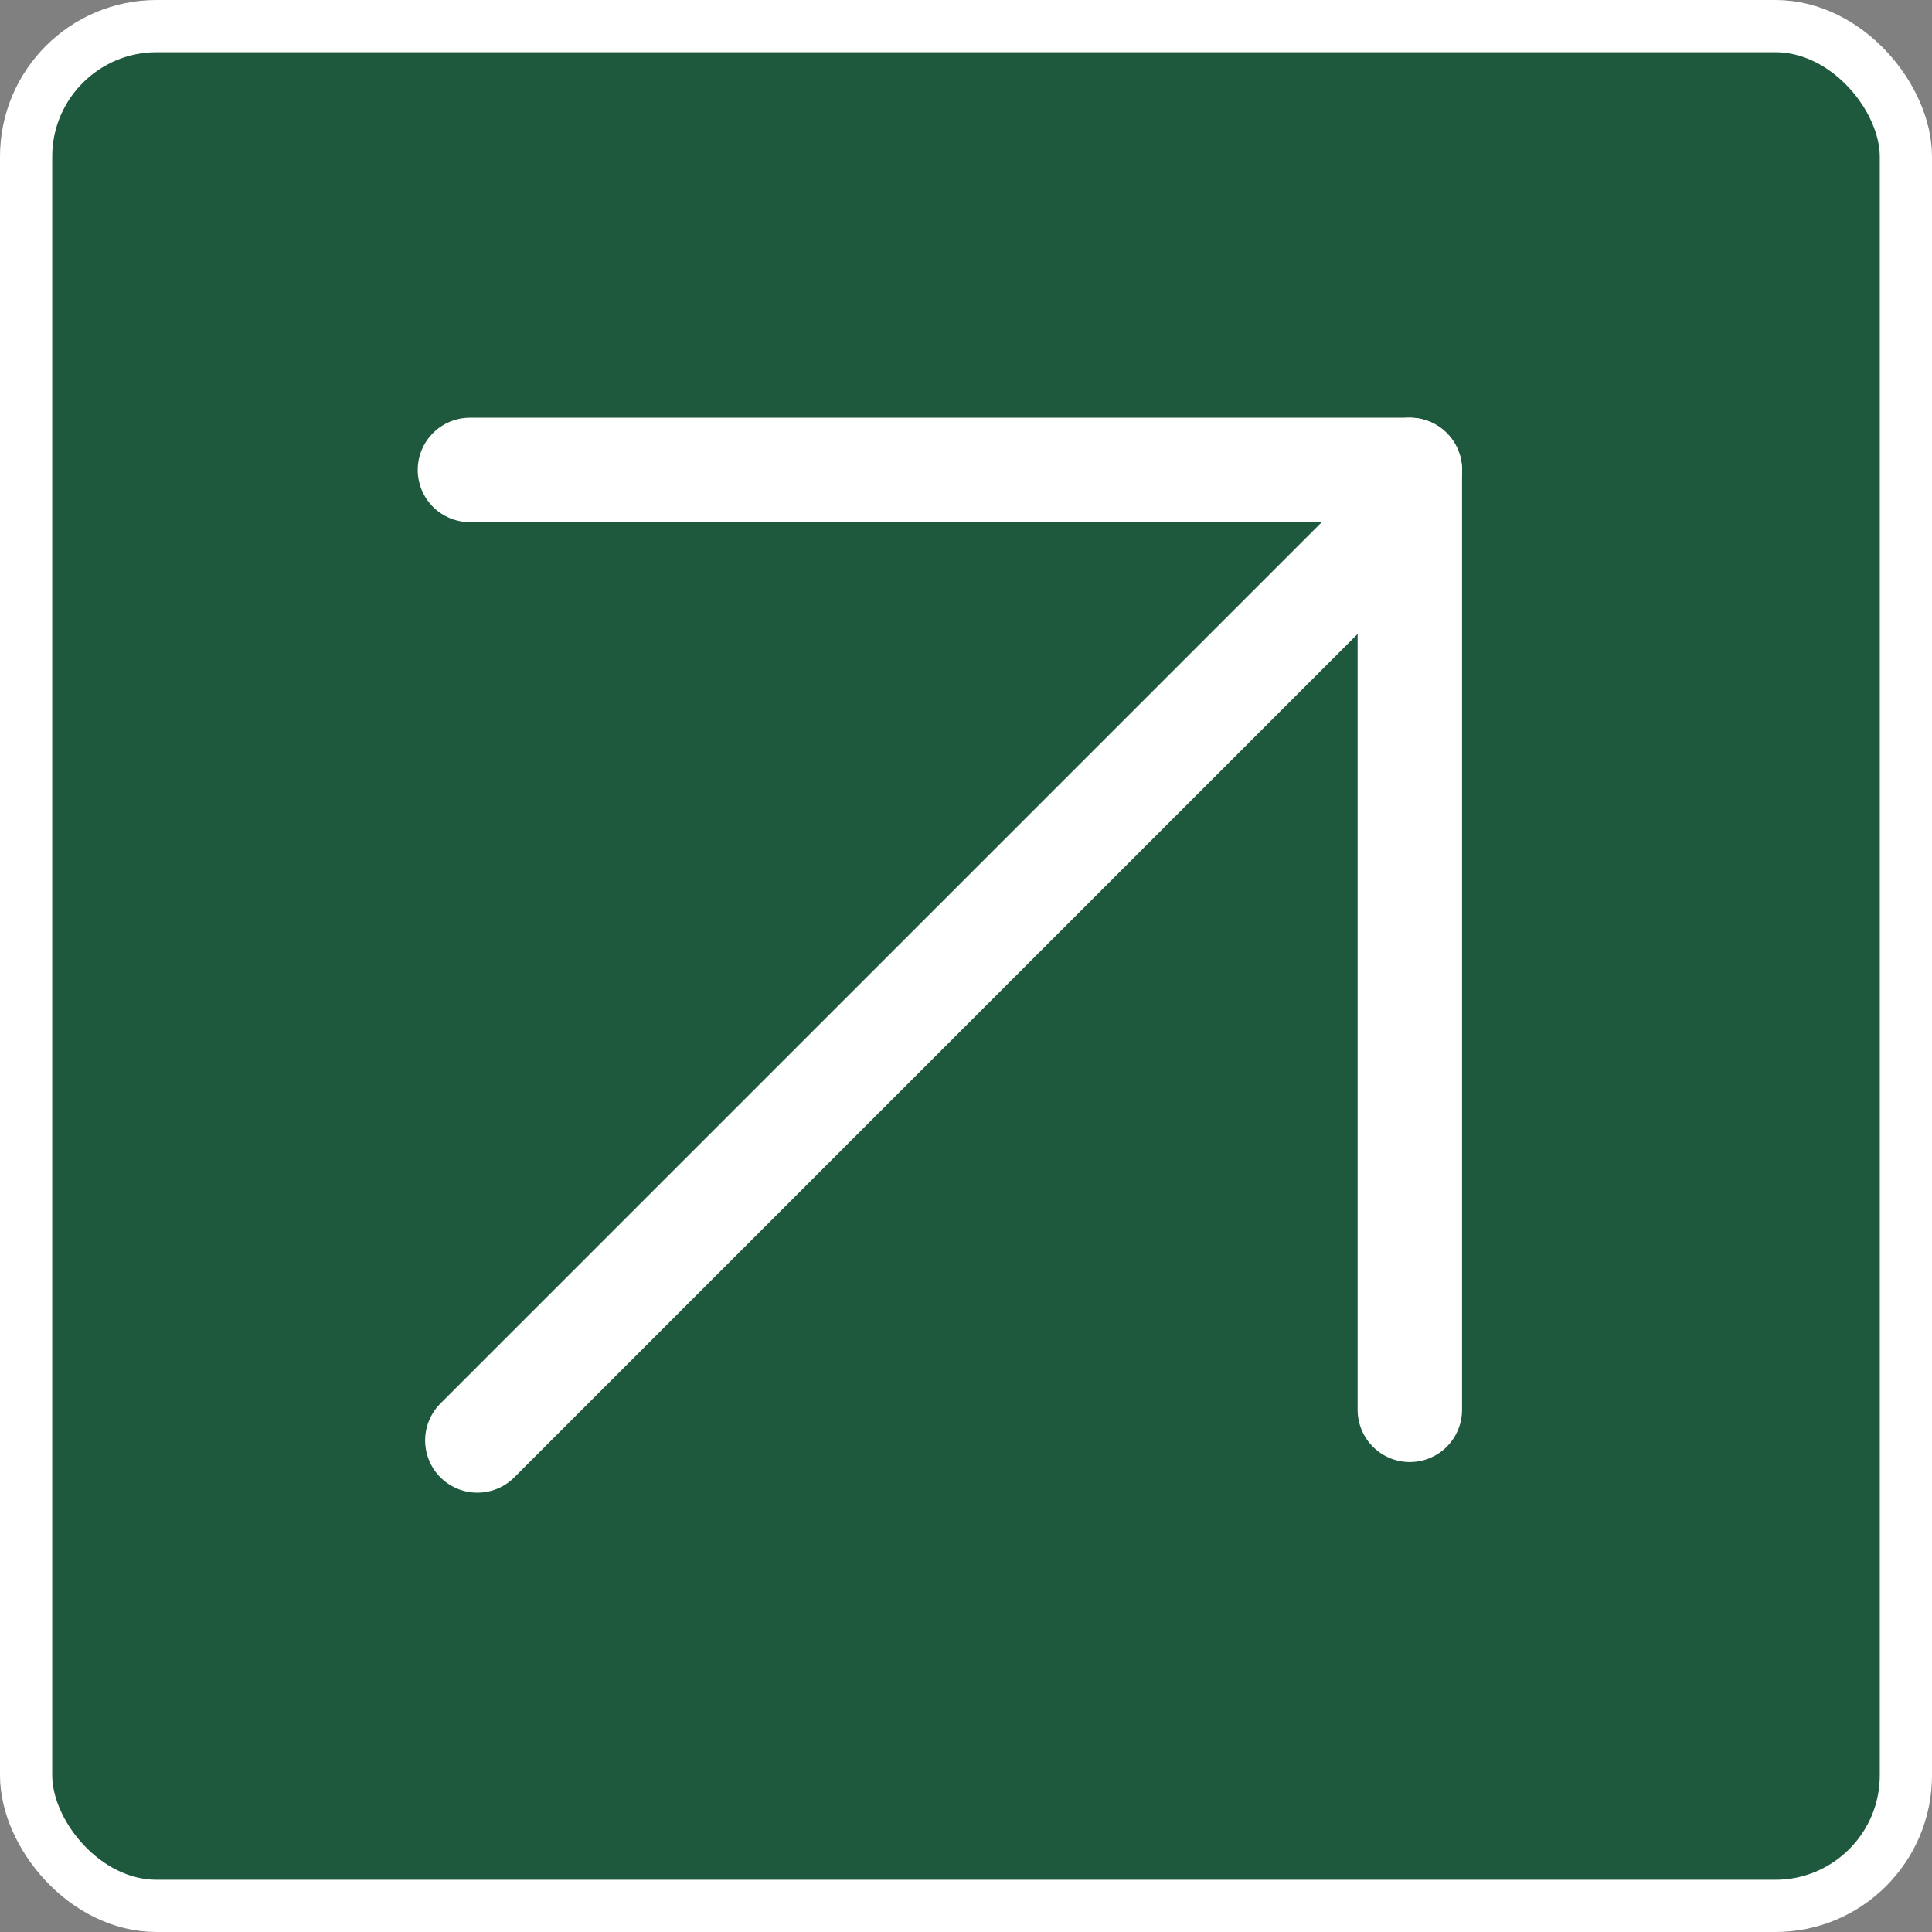 <?xml version="1.0" encoding="UTF-8"?> <svg xmlns="http://www.w3.org/2000/svg" width="37" height="37" viewBox="0 0 37 37" fill="none"><rect x="0" y="0" width="37" height="37" fill="#808080" stroke="none"/><rect x="0.5" y="0.5" width="36" height="36" rx="2.5" fill="#1E593D" stroke="white"></rect><line x1="27" y1="27" x2="27" y2="9" stroke="white" stroke-width="2" stroke-linecap="round"></line><line x1="9" y1="9" x2="27" y2="9" stroke="white" stroke-width="2" stroke-linecap="round"></line><line x1="9.142" y1="27.586" x2="26.728" y2="10" stroke="white" stroke-width="2" stroke-linecap="round"></line></svg> 
